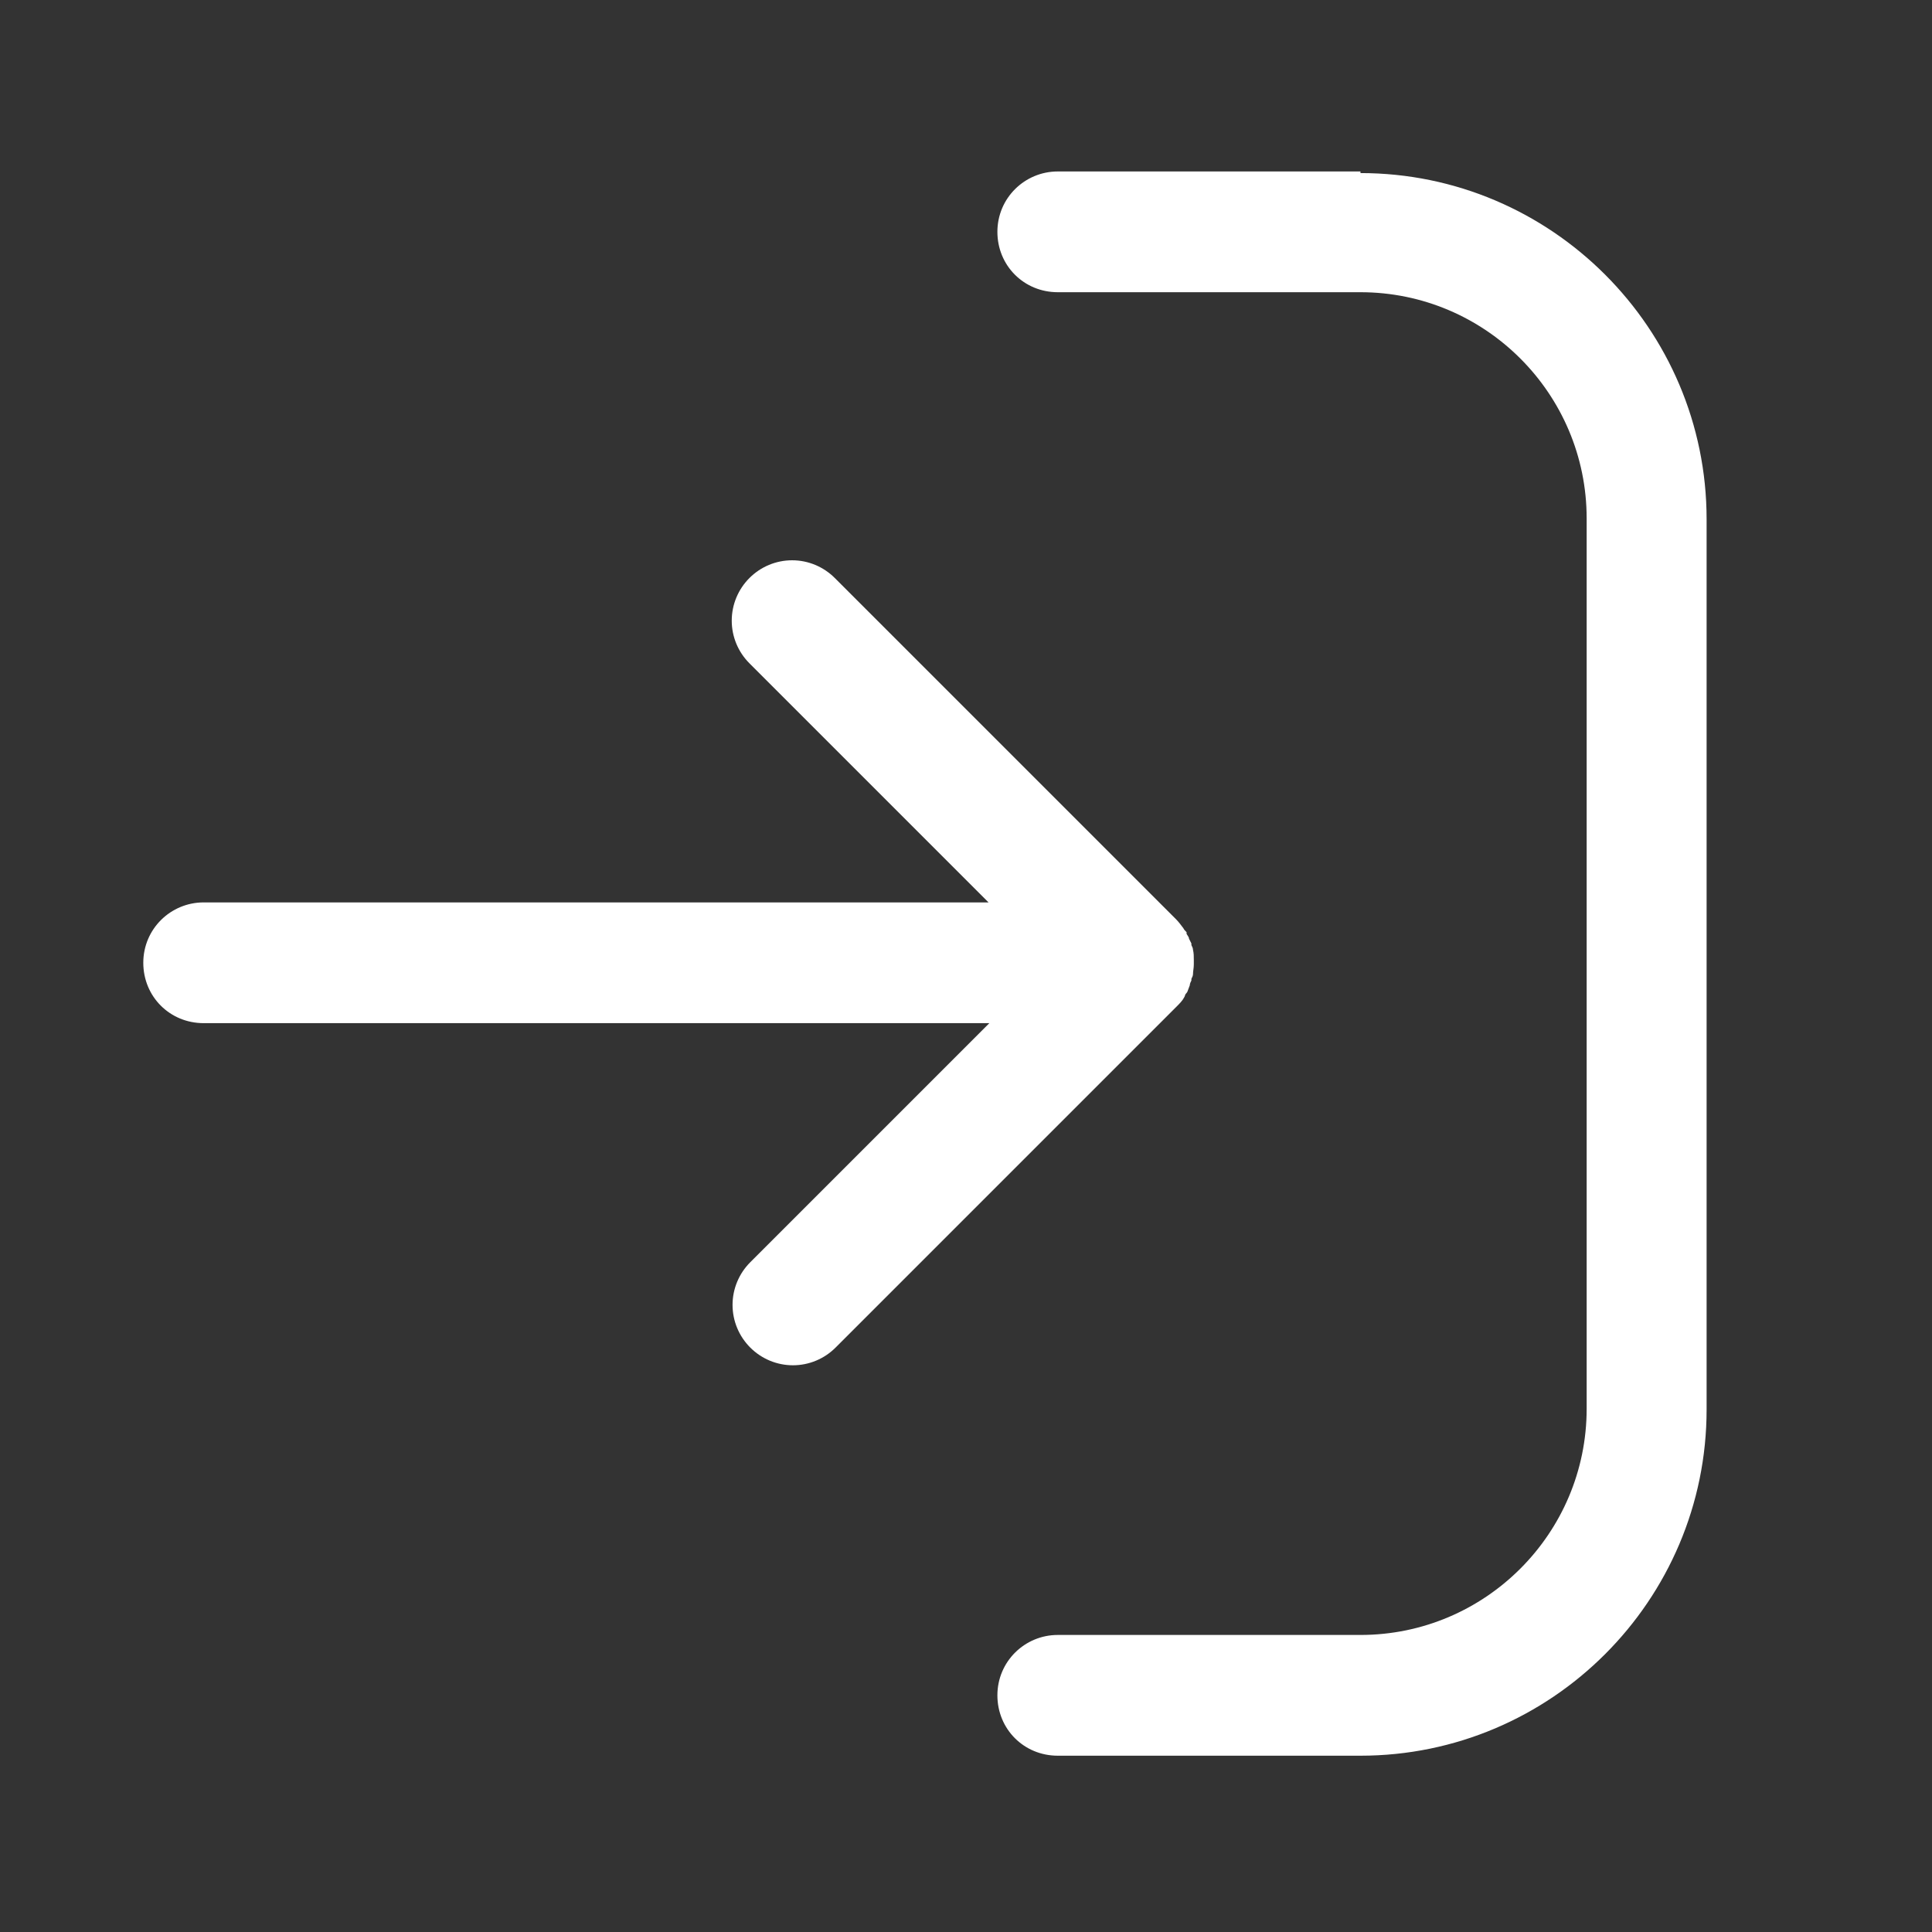 <?xml version="1.0" encoding="UTF-8"?>
<svg id="Layer_1" xmlns="http://www.w3.org/2000/svg" version="1.1" viewBox="0 0 240 240">
  <rect x="0" y="0" width="240" height="240" fill="#333333" stroke="none"/>
  <!-- Generator: Adobe Illustrator 29.0.1, SVG Export Plug-In . SVG Version: 2.1.0 Build 192)  -->
  <defs>
    <style>
      .st0 {
        fill: #ffffff;
      }
    </style>
  </defs>
  <path class="st0" d="M169,21.3h-37.6c-4.1,0-7.5,3.3-7.5,7.5s3.3,7.5,7.5,7.5h37.6c15.5,0,28.1,12.6,28.1,28.1v110.6c0,15.5-12.6,28.1-28.1,28.1h-37.6c-4.1,0-7.5,3.3-7.5,7.5s3.3,7.5,7.5,7.5h37.6c23.7,0,43-19.3,43-43v-110.6c0-23.7-19.3-43-43-43Z"/>
  <path class="st0" d="M147.2,123.7h0c0-.2.2-.3.3-.5h0c.1-.3.2-.5.3-.8,0-.2.1-.4.2-.6v-.2c.1-.2.2-.4.2-.6,0-.4.1-.7.1-1.2v-.3c0-.1,0-.2,0-.3,0-.4,0-.8-.1-1.2,0-.2-.1-.4-.2-.6v-.2c-.1-.2-.2-.4-.3-.6,0-.2-.2-.4-.3-.6v-.2c-.2-.2-.3-.3-.4-.5-.3-.4-.6-.8-.9-1.1l-42.4-42.4c-1.4-1.4-3.3-2.2-5.3-2.2s-3.9.8-5.3,2.2c-1.4,1.4-2.2,3.3-2.2,5.3s.8,3.9,2.2,5.3l29.7,29.7H25.3c-4.1,0-7.5,3.3-7.5,7.5s3.3,7.5,7.5,7.5h97.6l-29.7,29.7c-1.4,1.4-2.2,3.3-2.2,5.3s.8,3.9,2.2,5.3c1.4,1.4,3.3,2.2,5.3,2.2s3.9-.8,5.3-2.2l42.4-42.4c.3-.3.7-.7.9-1.1Z"/>
</svg>
